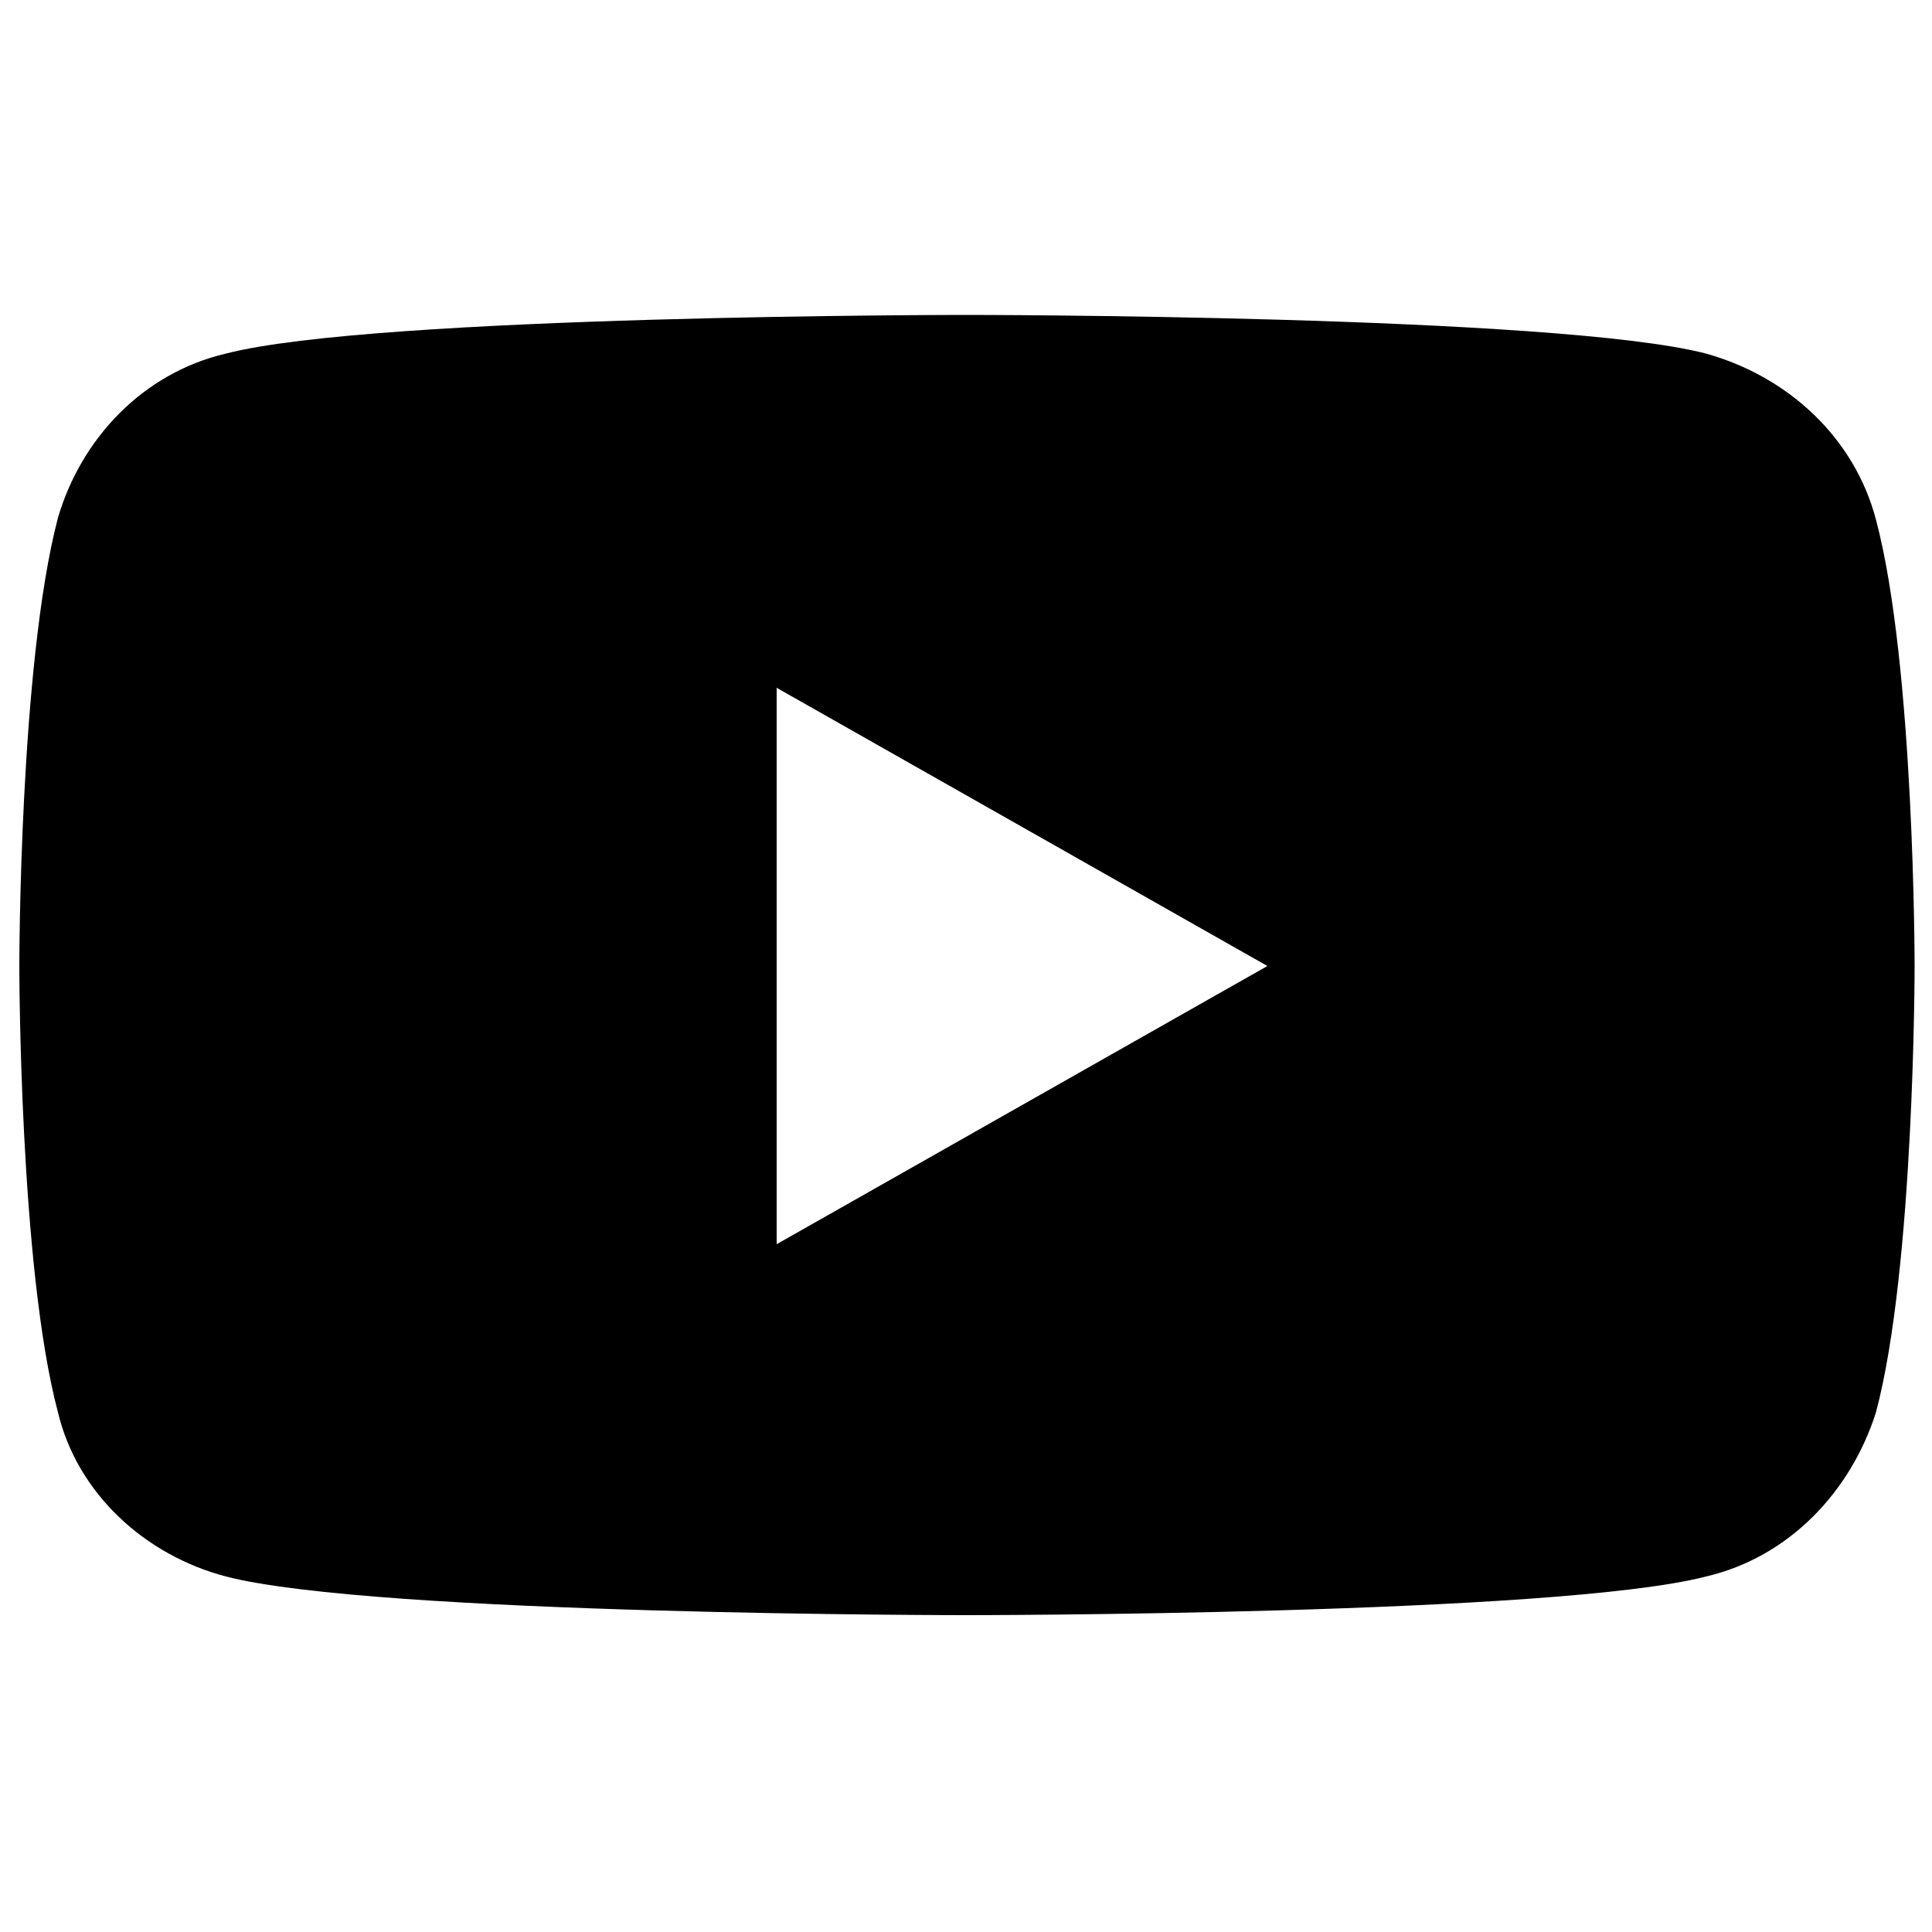 <?xml version="1.0" encoding="utf-8"?>

<!-- Generator: Adobe Illustrator 25.0.0, SVG Export Plug-In . SVG Version: 6.00 Build 0)  -->

<svg version="1.1" id="图层_1" xmlns="http://www.w3.org/2000/svg" xmlns:xlink="http://www.w3.org/1999/xlink" x="0px" y="0px"

	 viewBox="0 0 100 100" style="enable-background:new 0 0 100 100;" xml:space="preserve">

<path d="M88.3,18.3c-7.7-2-38.3-2-38.3-2s-30.6,0-38.3,2c-4.3,1-7.5,4.4-8.7,8.5C1,34.4,1,50,1,50s0,15.6,2,23.1

	c1,4.2,4.5,7.4,8.7,8.5c7.7,2,38.3,2,38.3,2s30.6,0,38.3-2c4.3-1,7.5-4.4,8.8-8.5c2-7.5,2-23.1,2-23.1s0-15.6-2-23.1

	C96,22.7,92.6,19.5,88.3,18.3L88.3,18.3z M40.2,64.4V35.6L65.6,50L40.2,64.4L40.2,64.4z"/>

</svg>

